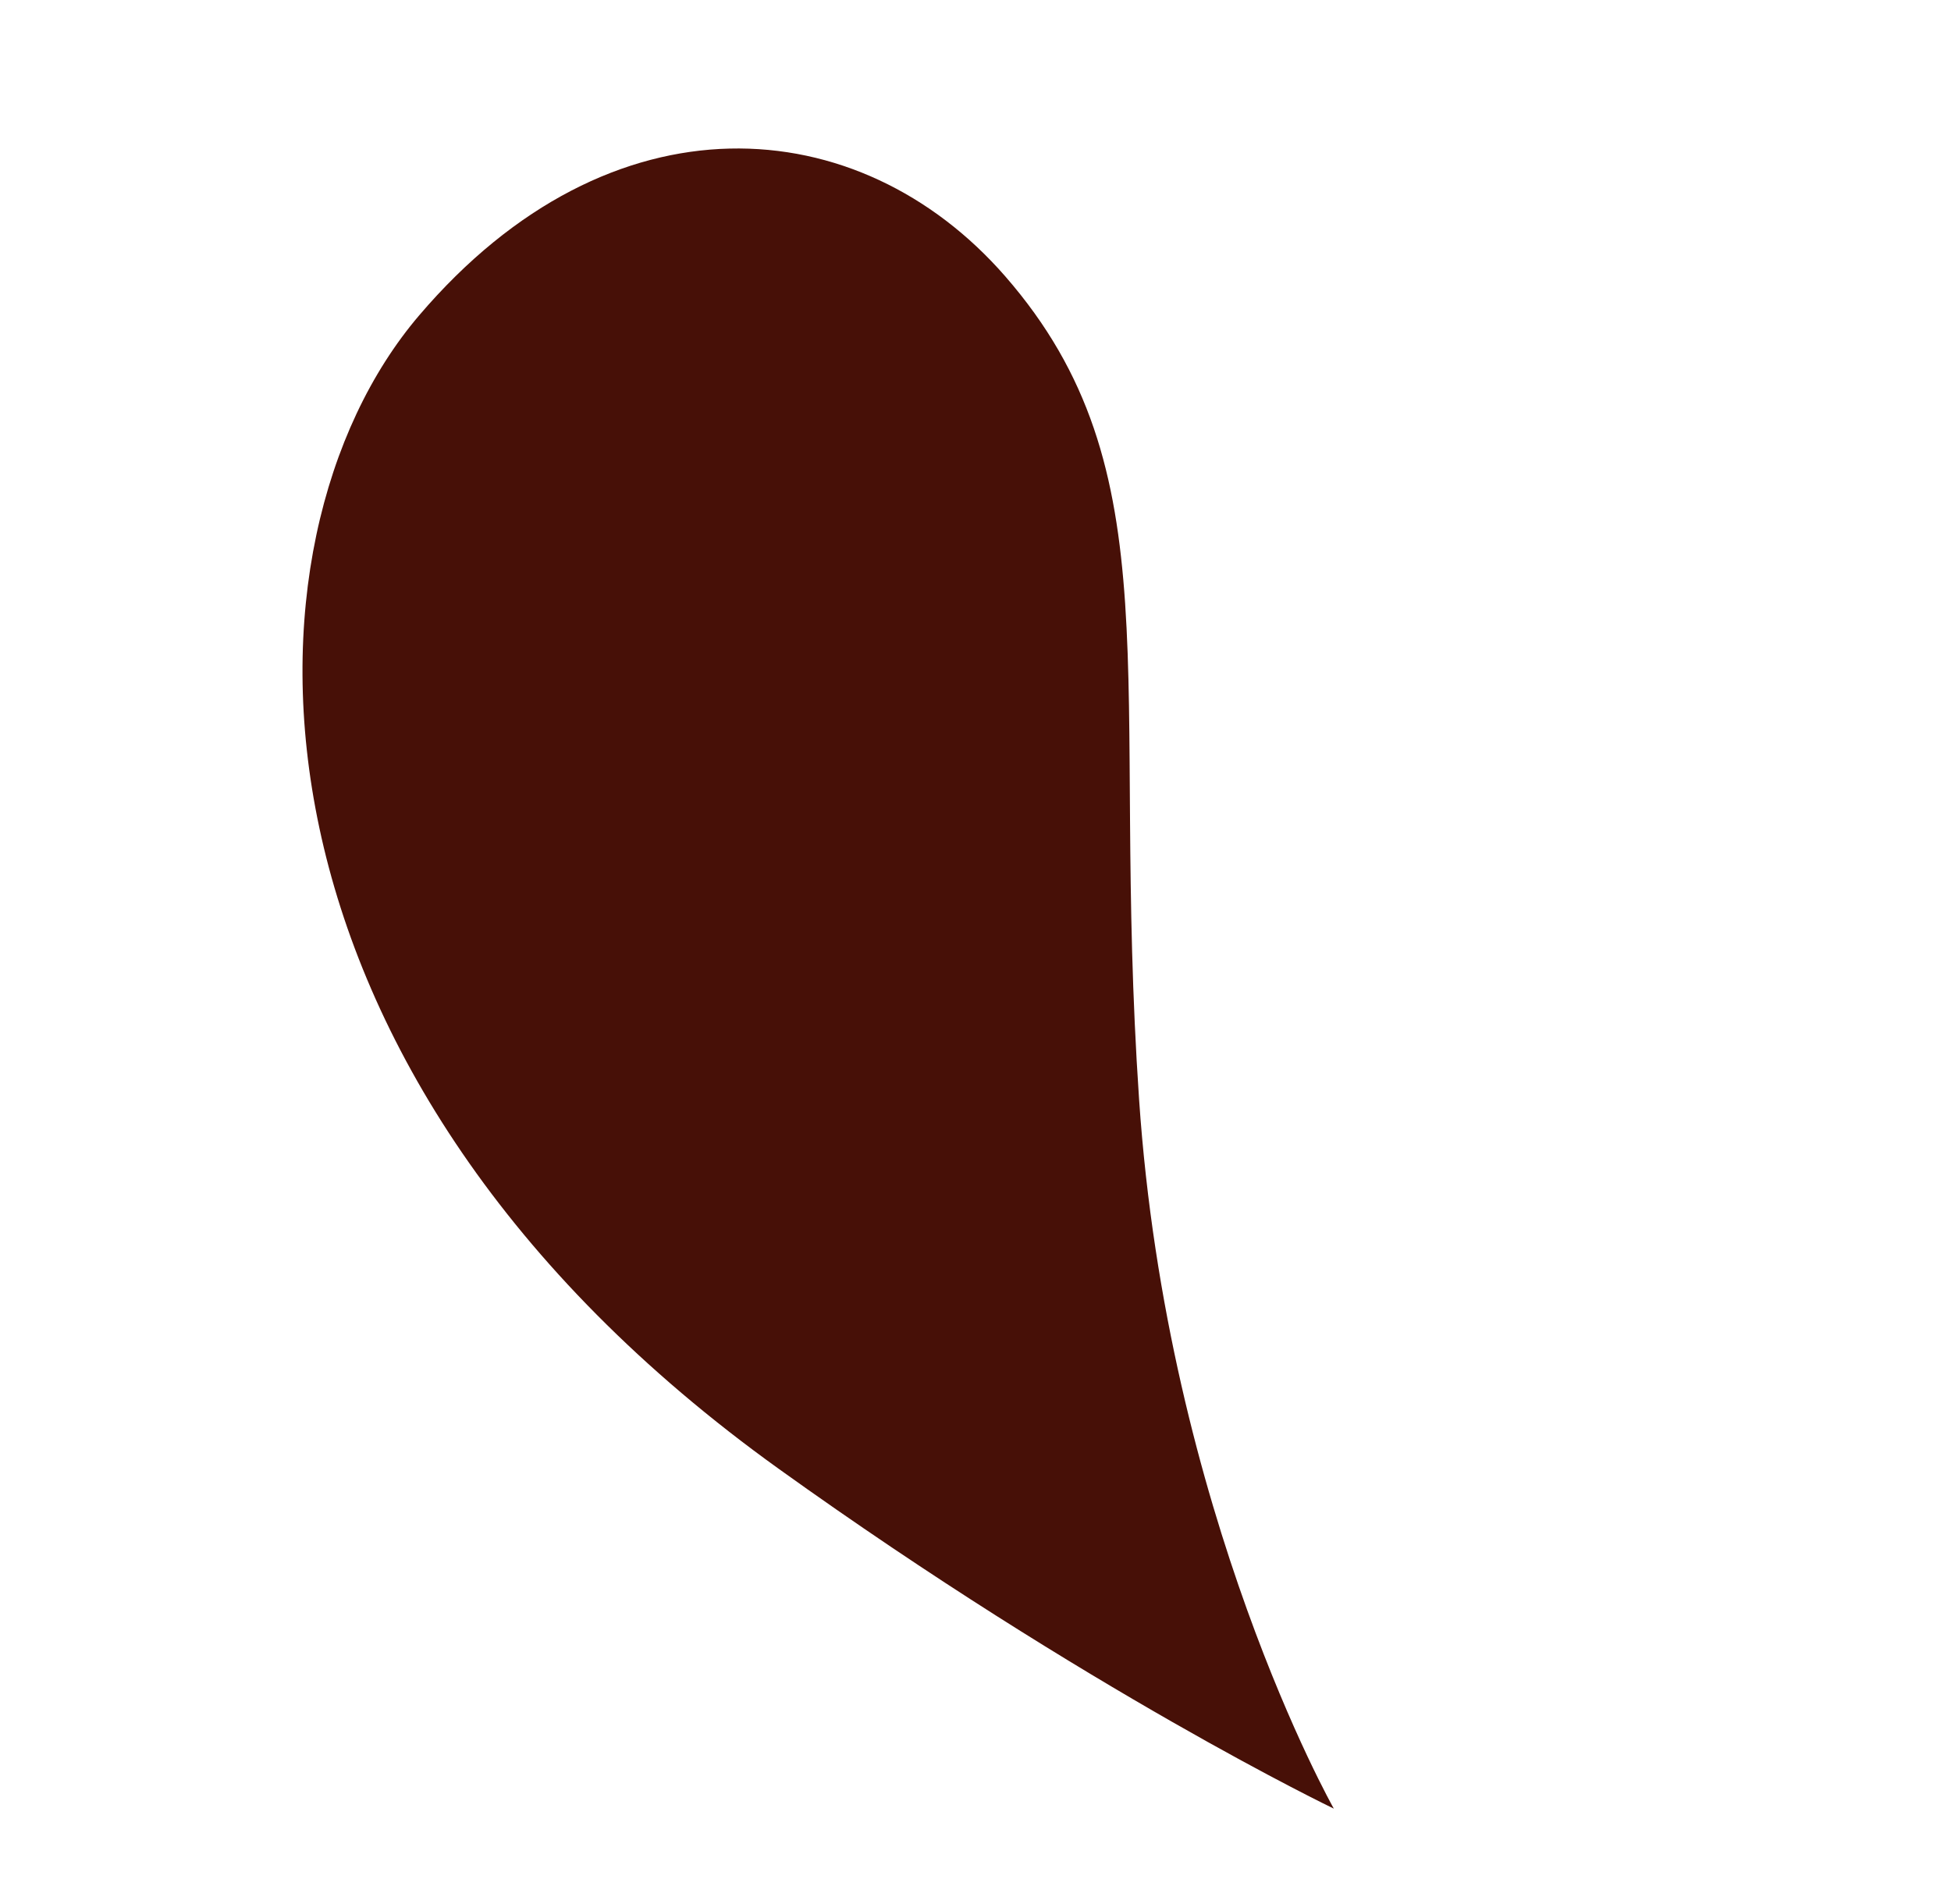 <svg xmlns="http://www.w3.org/2000/svg" xmlns:xlink="http://www.w3.org/1999/xlink" width="292.985" height="285.992" viewBox="0 0 292.985 285.992"><defs><style>.a{fill:#471007;}.b{clip-path:url(#a);}</style><clipPath id="a"><rect class="a" width="252.222" height="157.738"/></clipPath></defs><g transform="matrix(0.743, 0.669, -0.669, 0.743, 105.547, 0)"><g class="b"><path class="a" d="M61.523.453c38.528,4.679,52.35,34.477,97.666,78.421,44.844,43.485,93.033,59.61,93.033,59.61s-39.266,11.538-96.087,17.853C54.5,167.624,1.246,108.273.036,63.746-1.181,19.252,28.418-3.565,61.523.453" transform="translate(0 0)"/></g></g></svg>